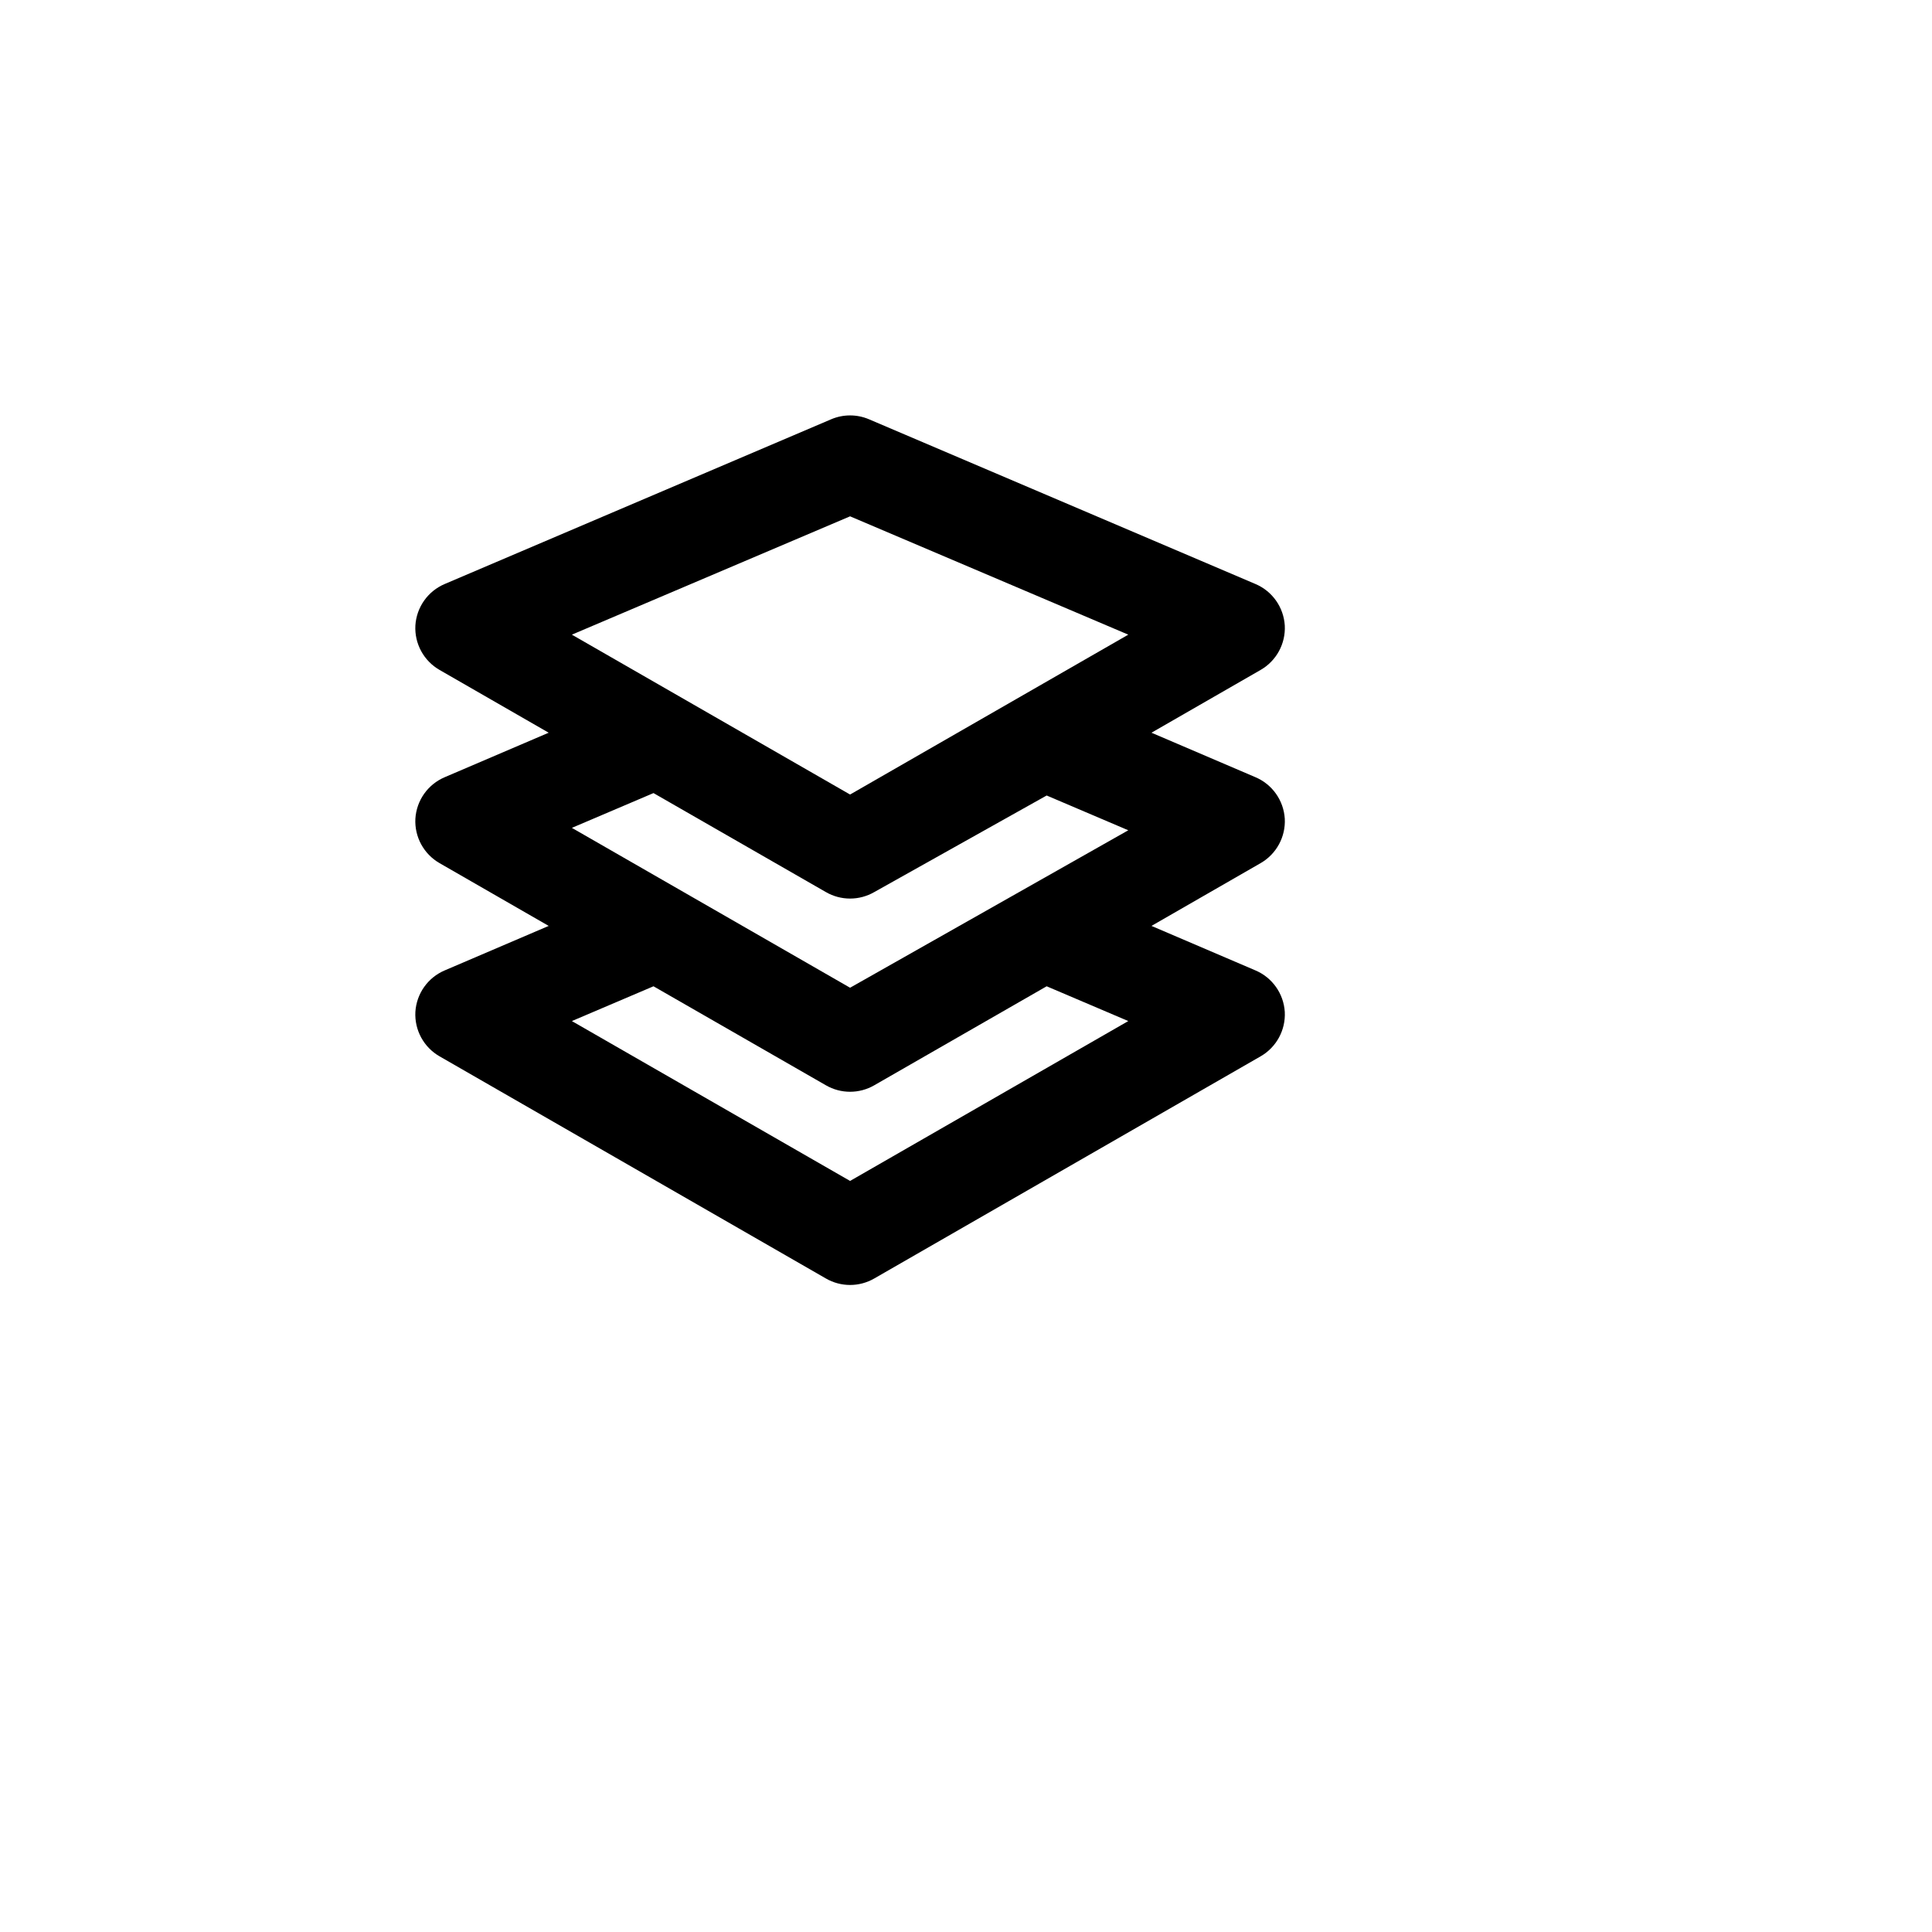 <svg xmlns="http://www.w3.org/2000/svg" version="1.1" xmlns:xlink="http://www.w3.org/1999/xlink" width="100%" height="100%" id="svgWorkerArea" viewBox="-25 -25 625 625" xmlns:idraw="https://idraw.muisca.co" style="background: white;"><defs id="defsdoc"><pattern id="patternBool" x="0" y="0" width="10" height="10" patternUnits="userSpaceOnUse" patternTransform="rotate(35)"><circle cx="5" cy="5" r="4" style="stroke: none;fill: #ff000070;"></circle></pattern></defs><g id="fileImp-701435314" class="cosito"><path id="rectImp-856756991" opacity="0" class="grouped" d="M437.5 437.5C437.5 437.5 62.5 437.5 62.5 437.5 62.5 437.5 62.5 62.5 62.5 62.5 62.5 62.5 437.5 62.5 437.5 62.5 437.5 62.5 437.5 437.5 437.5 437.5 437.5 437.5 437.5 437.5 437.5 437.5"></path><path id="pathImp-545568984" class="grouped" d="M390.625 239.844C390.259 233.917 386.566 228.711 381.094 226.406 381.094 226.406 347.5 212.031 347.5 212.031 347.5 212.031 382.812 191.719 382.812 191.719 387.917 188.783 390.938 183.225 390.625 177.344 390.259 171.417 386.566 166.211 381.094 163.906 381.094 163.906 256.094 110.625 256.094 110.625 252.198 108.975 247.802 108.975 243.906 110.625 243.906 110.625 118.906 163.906 118.906 163.906 113.434 166.211 109.741 171.417 109.375 177.344 109.062 183.225 112.083 188.783 117.188 191.719 117.188 191.719 152.5 212.031 152.5 212.031 152.5 212.031 118.906 226.406 118.906 226.406 113.434 228.711 109.741 233.917 109.375 239.844 109.062 245.725 112.083 251.283 117.188 254.219 117.188 254.219 152.5 274.531 152.5 274.531 152.5 274.531 118.906 288.906 118.906 288.906 113.434 291.211 109.741 296.417 109.375 302.344 109.062 308.225 112.083 313.783 117.188 316.719 117.188 316.719 242.188 388.594 242.188 388.594 247.022 391.384 252.978 391.384 257.812 388.594 257.812 388.594 382.812 316.719 382.812 316.719 387.917 313.783 390.938 308.225 390.625 302.344 390.259 296.417 386.566 291.211 381.094 288.906 381.094 288.906 347.5 274.531 347.5 274.531 347.5 274.531 382.812 254.219 382.812 254.219 387.917 251.283 390.938 245.725 390.625 239.844 390.625 239.844 390.625 239.844 390.625 239.844M250 142.031C250 142.031 340 180.312 340 180.312 340 180.312 250 232.031 250 232.031 250 232.031 160 180.312 160 180.312 160 180.312 250 142.031 250 142.031M242.188 263.594C247.022 266.384 252.978 266.384 257.812 263.594 257.812 263.594 313.594 232.344 313.594 232.344 313.594 232.344 340 243.594 340 243.594 340 243.594 250 294.531 250 294.531 250 294.531 160 242.812 160 242.812 160 242.812 186.406 231.562 186.406 231.562 186.406 231.562 242.188 263.594 242.188 263.594M340 305.312C340 305.312 250 357.031 250 357.031 250 357.031 160 305.312 160 305.312 160 305.312 186.406 294.062 186.406 294.062 186.406 294.062 242.188 326.094 242.188 326.094 247.022 328.884 252.978 328.884 257.812 326.094 257.812 326.094 313.594 294.062 313.594 294.062 313.594 294.062 340 305.312 340 305.312"></path></g></svg>